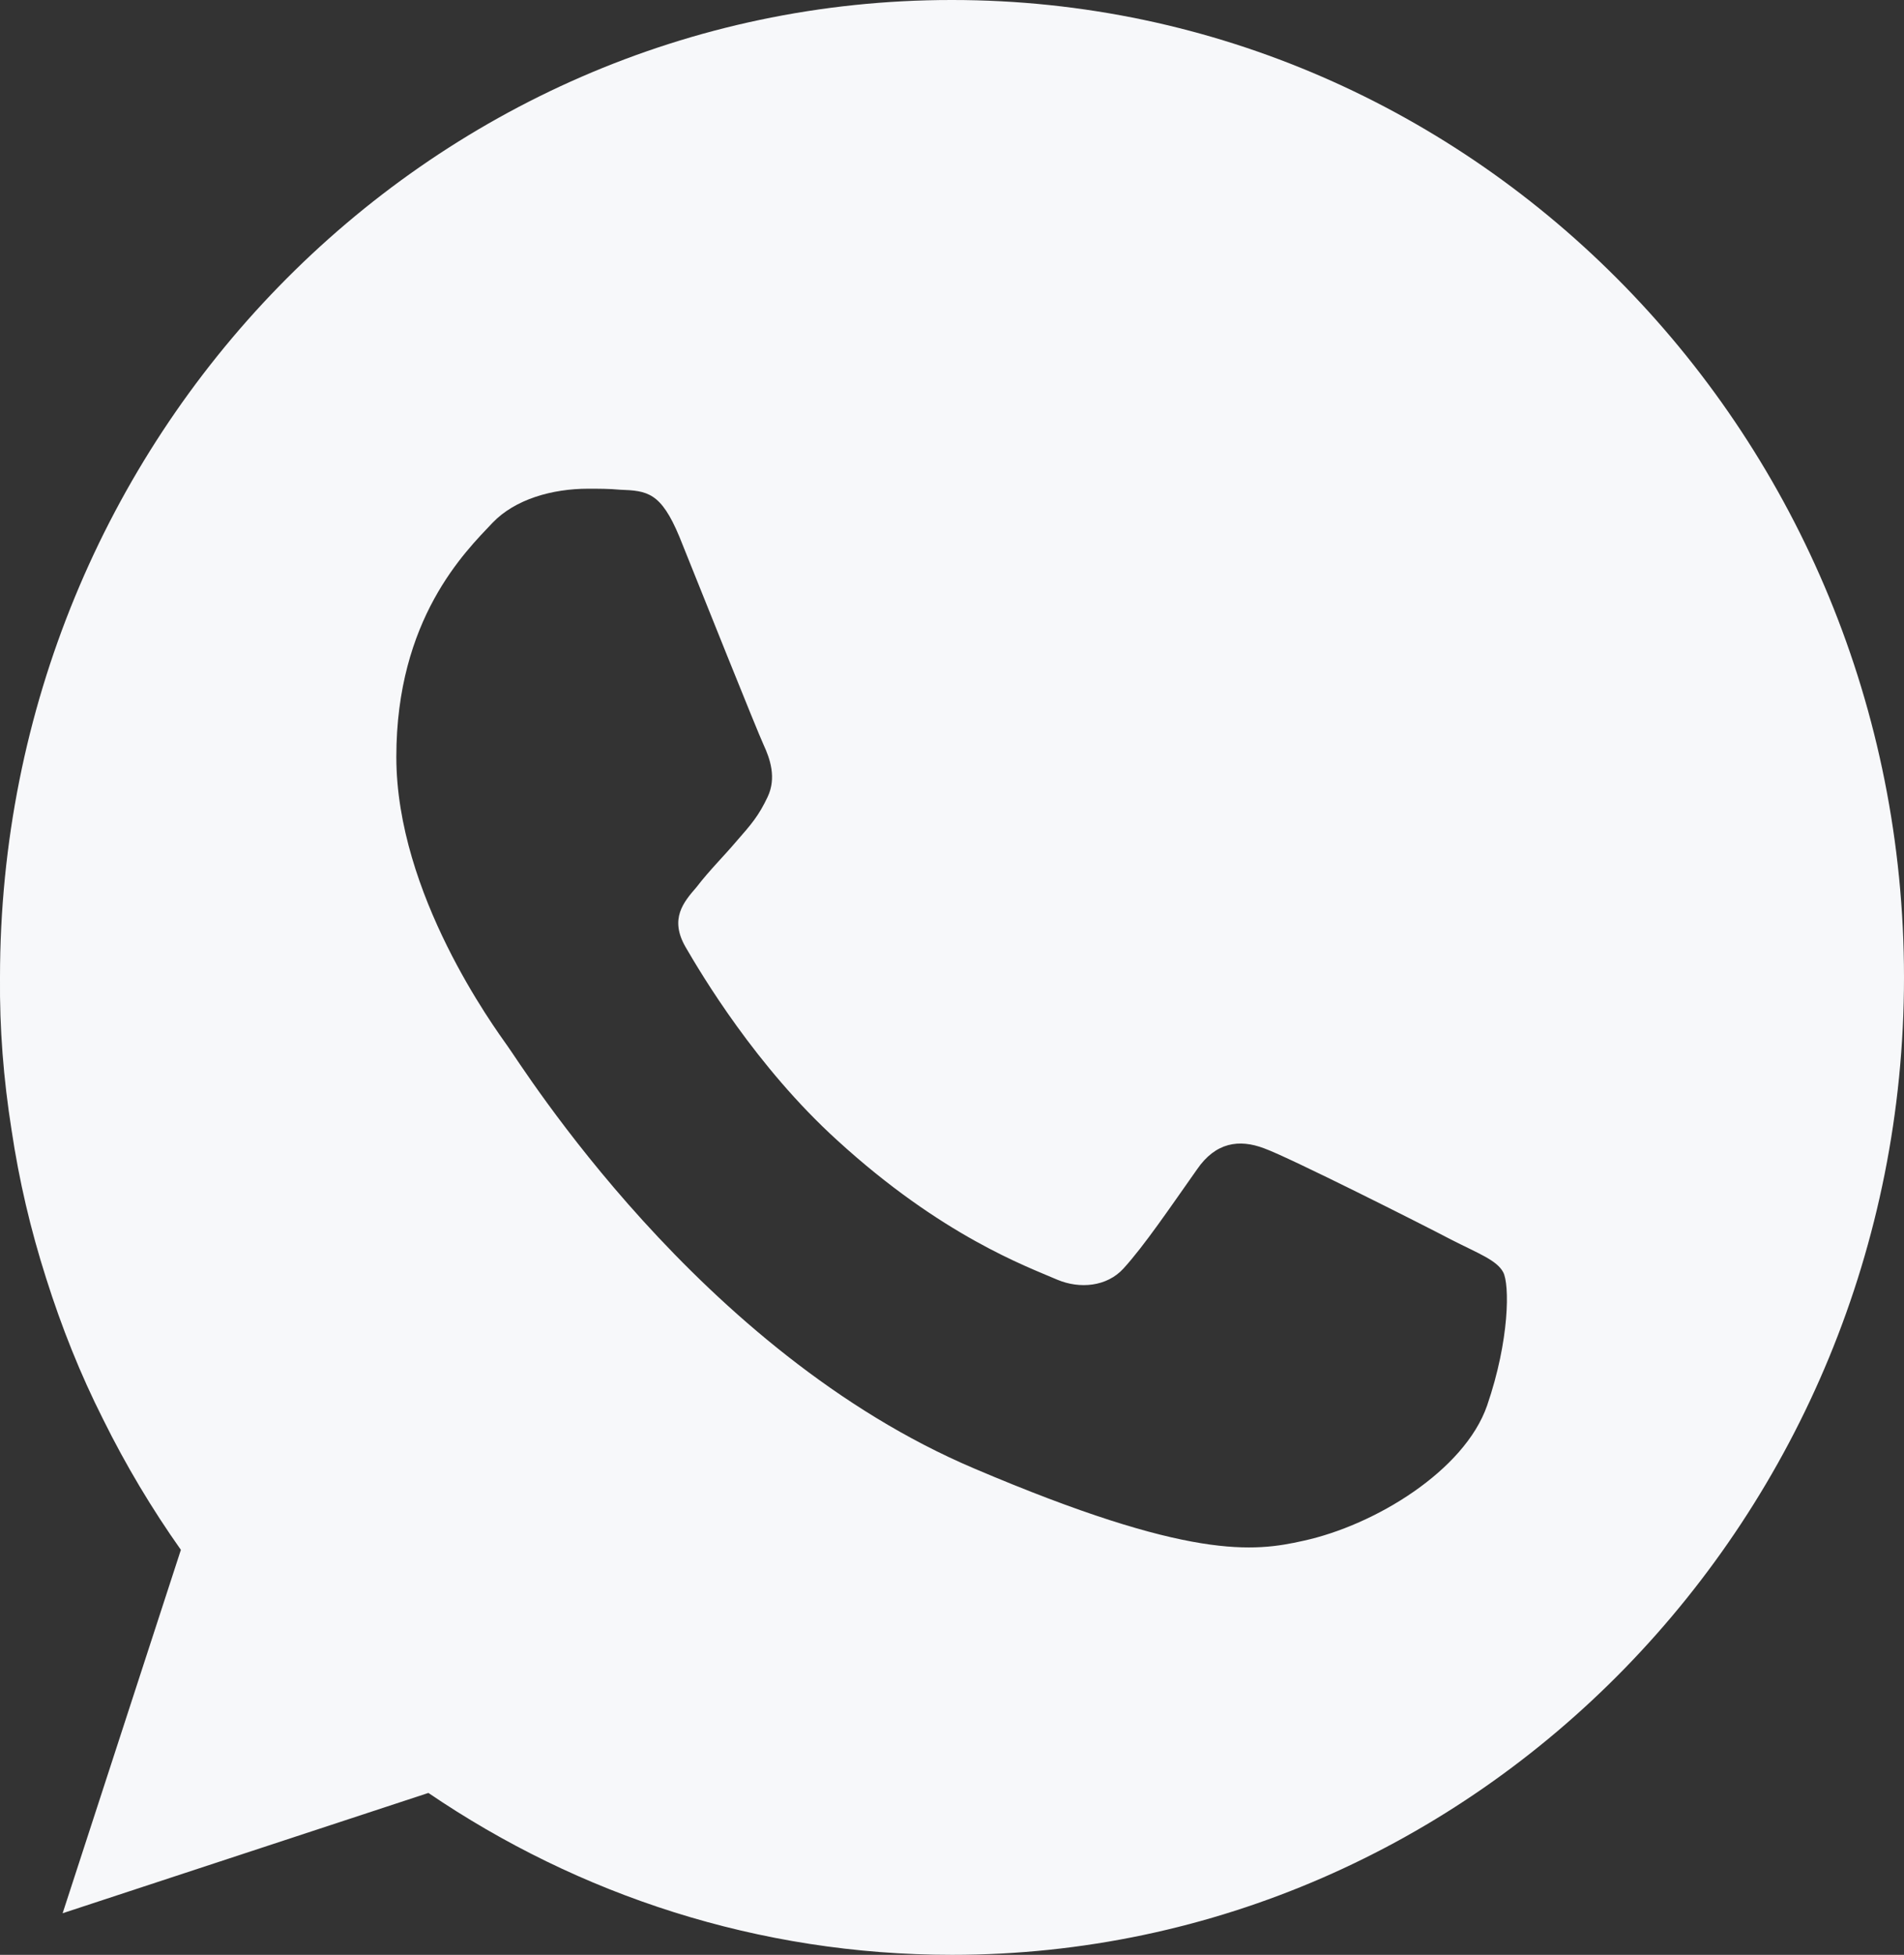 <svg width="38" height="39" viewBox="0 0 38 39" fill="none" xmlns="http://www.w3.org/2000/svg" xmlns:xlink="http://www.w3.org/1999/xlink">
	<rect x="0" y="0" width="38" height="39" fill="#333333" stroke="none"/>
	<desc>
			Created with Pixso.
	</desc>
	<defs/>
	<path id="path" d="M18.99 0L19 0C29.48 0 38 8.74 38 19.5C38 30.25 29.48 39 19 39C15.14 39 11.55 37.81 8.55 35.77L1.25 38.17L3.61 30.92C3.03 30.1 2.51 29.23 2.06 28.32C1.6 27.41 1.23 26.48 0.92 25.5C0.61 24.53 0.38 23.55 0.23 22.54C0.07 21.53 -0.01 20.52 0 19.5C0 8.74 8.51 0 18.99 0ZM13.56 10.71C13.19 9.82 12.92 9.79 12.37 9.77C12.16 9.75 11.95 9.75 11.74 9.75C11.02 9.75 10.28 9.96 9.83 10.43C9.28 11.01 7.91 12.35 7.91 15.1C7.91 17.84 9.87 20.5 10.13 20.87C10.41 21.25 13.95 26.97 19.45 29.3C23.75 31.13 25.03 30.96 26.01 30.74C27.44 30.43 29.23 29.34 29.68 28.04C30.13 26.73 30.13 25.62 30 25.38C29.87 25.14 29.51 25.01 28.96 24.73C28.41 24.44 25.73 23.09 25.23 22.91C24.73 22.72 24.26 22.79 23.89 23.33C23.36 24.08 22.84 24.85 22.42 25.31C22.09 25.67 21.55 25.72 21.1 25.53C20.5 25.27 18.8 24.66 16.71 22.75C15.09 21.28 14 19.44 13.68 18.89C13.36 18.33 13.64 18 13.9 17.7C14.17 17.35 14.43 17.1 14.71 16.77C14.99 16.45 15.14 16.28 15.32 15.9C15.5 15.52 15.37 15.14 15.24 14.86C15.11 14.58 14.01 11.83 13.56 10.71Z" fill="#F7F8FA" fill-opacity="1" fill-rule="nonzero"/>
</svg>
